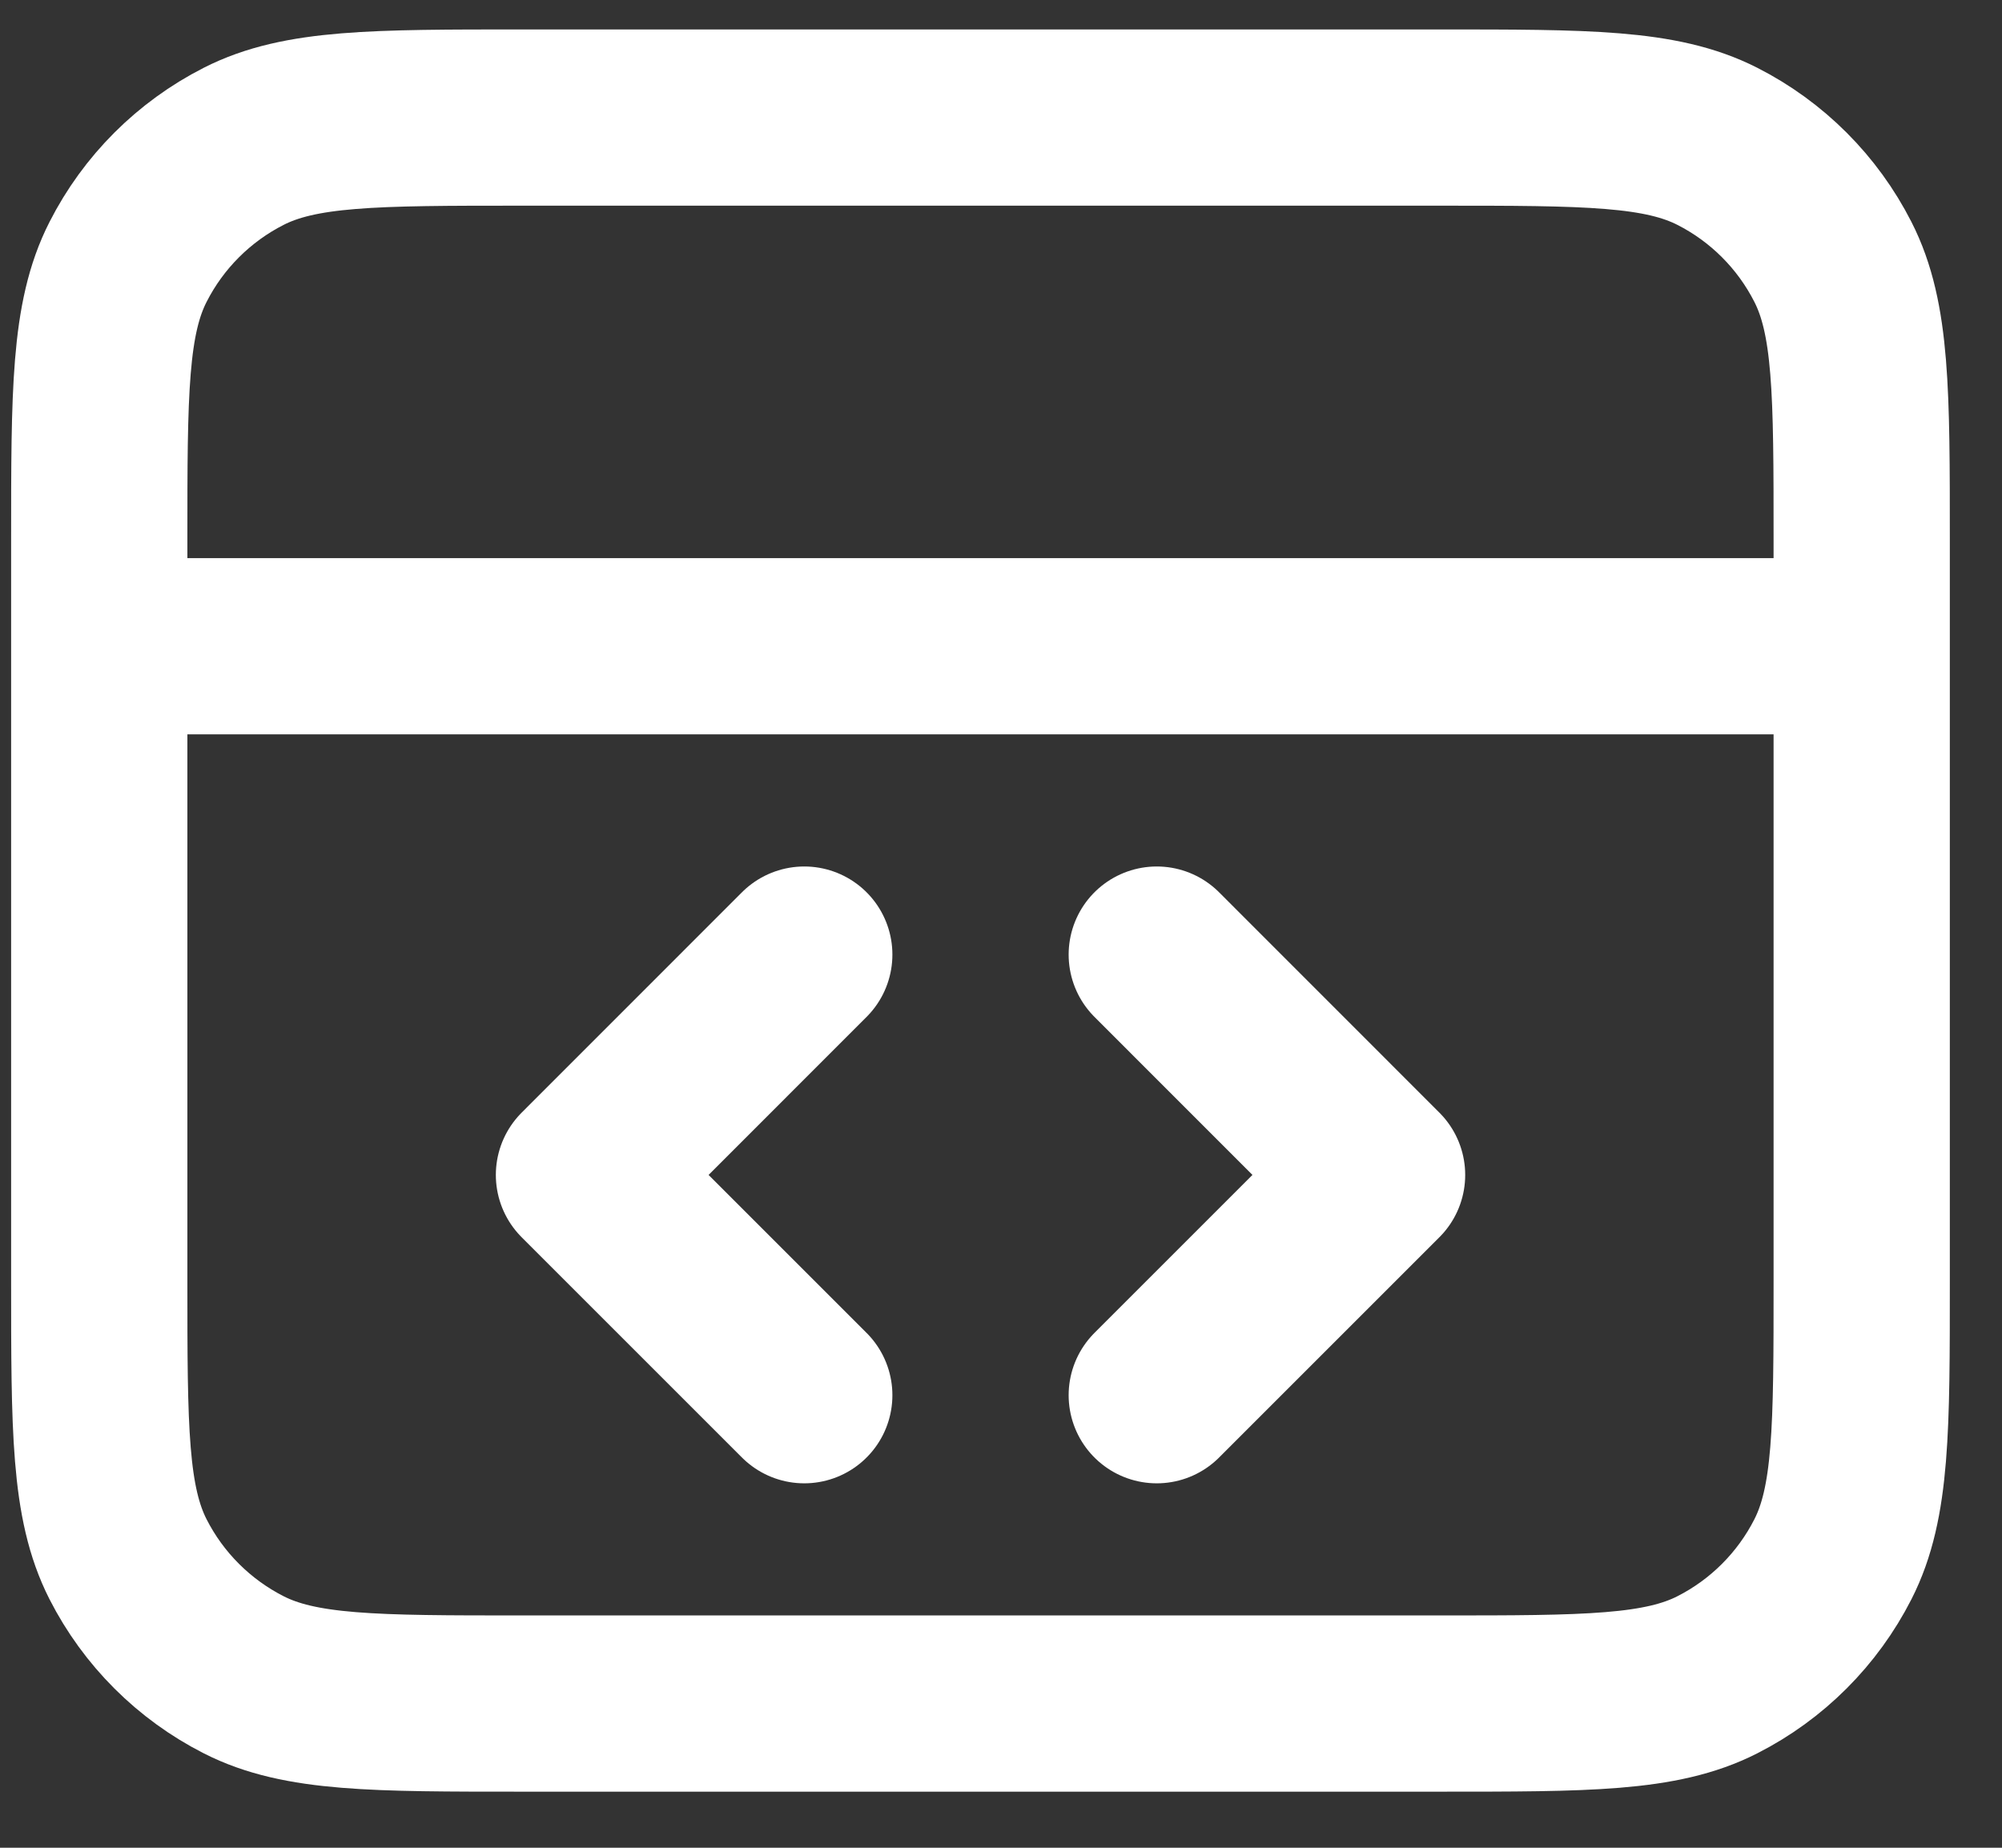 <svg width="26" height="24" viewBox="0 0 26 24" fill="none" xmlns="http://www.w3.org/2000/svg">
<rect x="0" y="0" width="26" height="24" fill="#333333" stroke="none"/>
<path d="M24.178 8.394H1.289M15.023 18.122L17.884 15.261L15.023 12.399M10.445 12.399L7.584 15.261L10.445 18.122M1.289 7.02L1.289 16.634C1.289 18.557 1.289 19.518 1.663 20.253C1.992 20.899 2.518 21.424 3.164 21.753C3.898 22.127 4.86 22.127 6.783 22.127H18.685C20.608 22.127 21.569 22.127 22.304 21.753C22.95 21.424 23.475 20.899 23.804 20.253C24.178 19.518 24.178 18.557 24.178 16.634V7.02C24.178 5.097 24.178 4.136 23.804 3.402C23.475 2.755 22.95 2.23 22.304 1.901C21.569 1.527 20.608 1.527 18.685 1.527L6.783 1.527C4.86 1.527 3.898 1.527 3.164 1.901C2.518 2.23 1.992 2.755 1.663 3.402C1.289 4.136 1.289 5.097 1.289 7.02Z" stroke="white" stroke-width="2.289" stroke-linecap="round" stroke-linejoin="round"/>
</svg>
